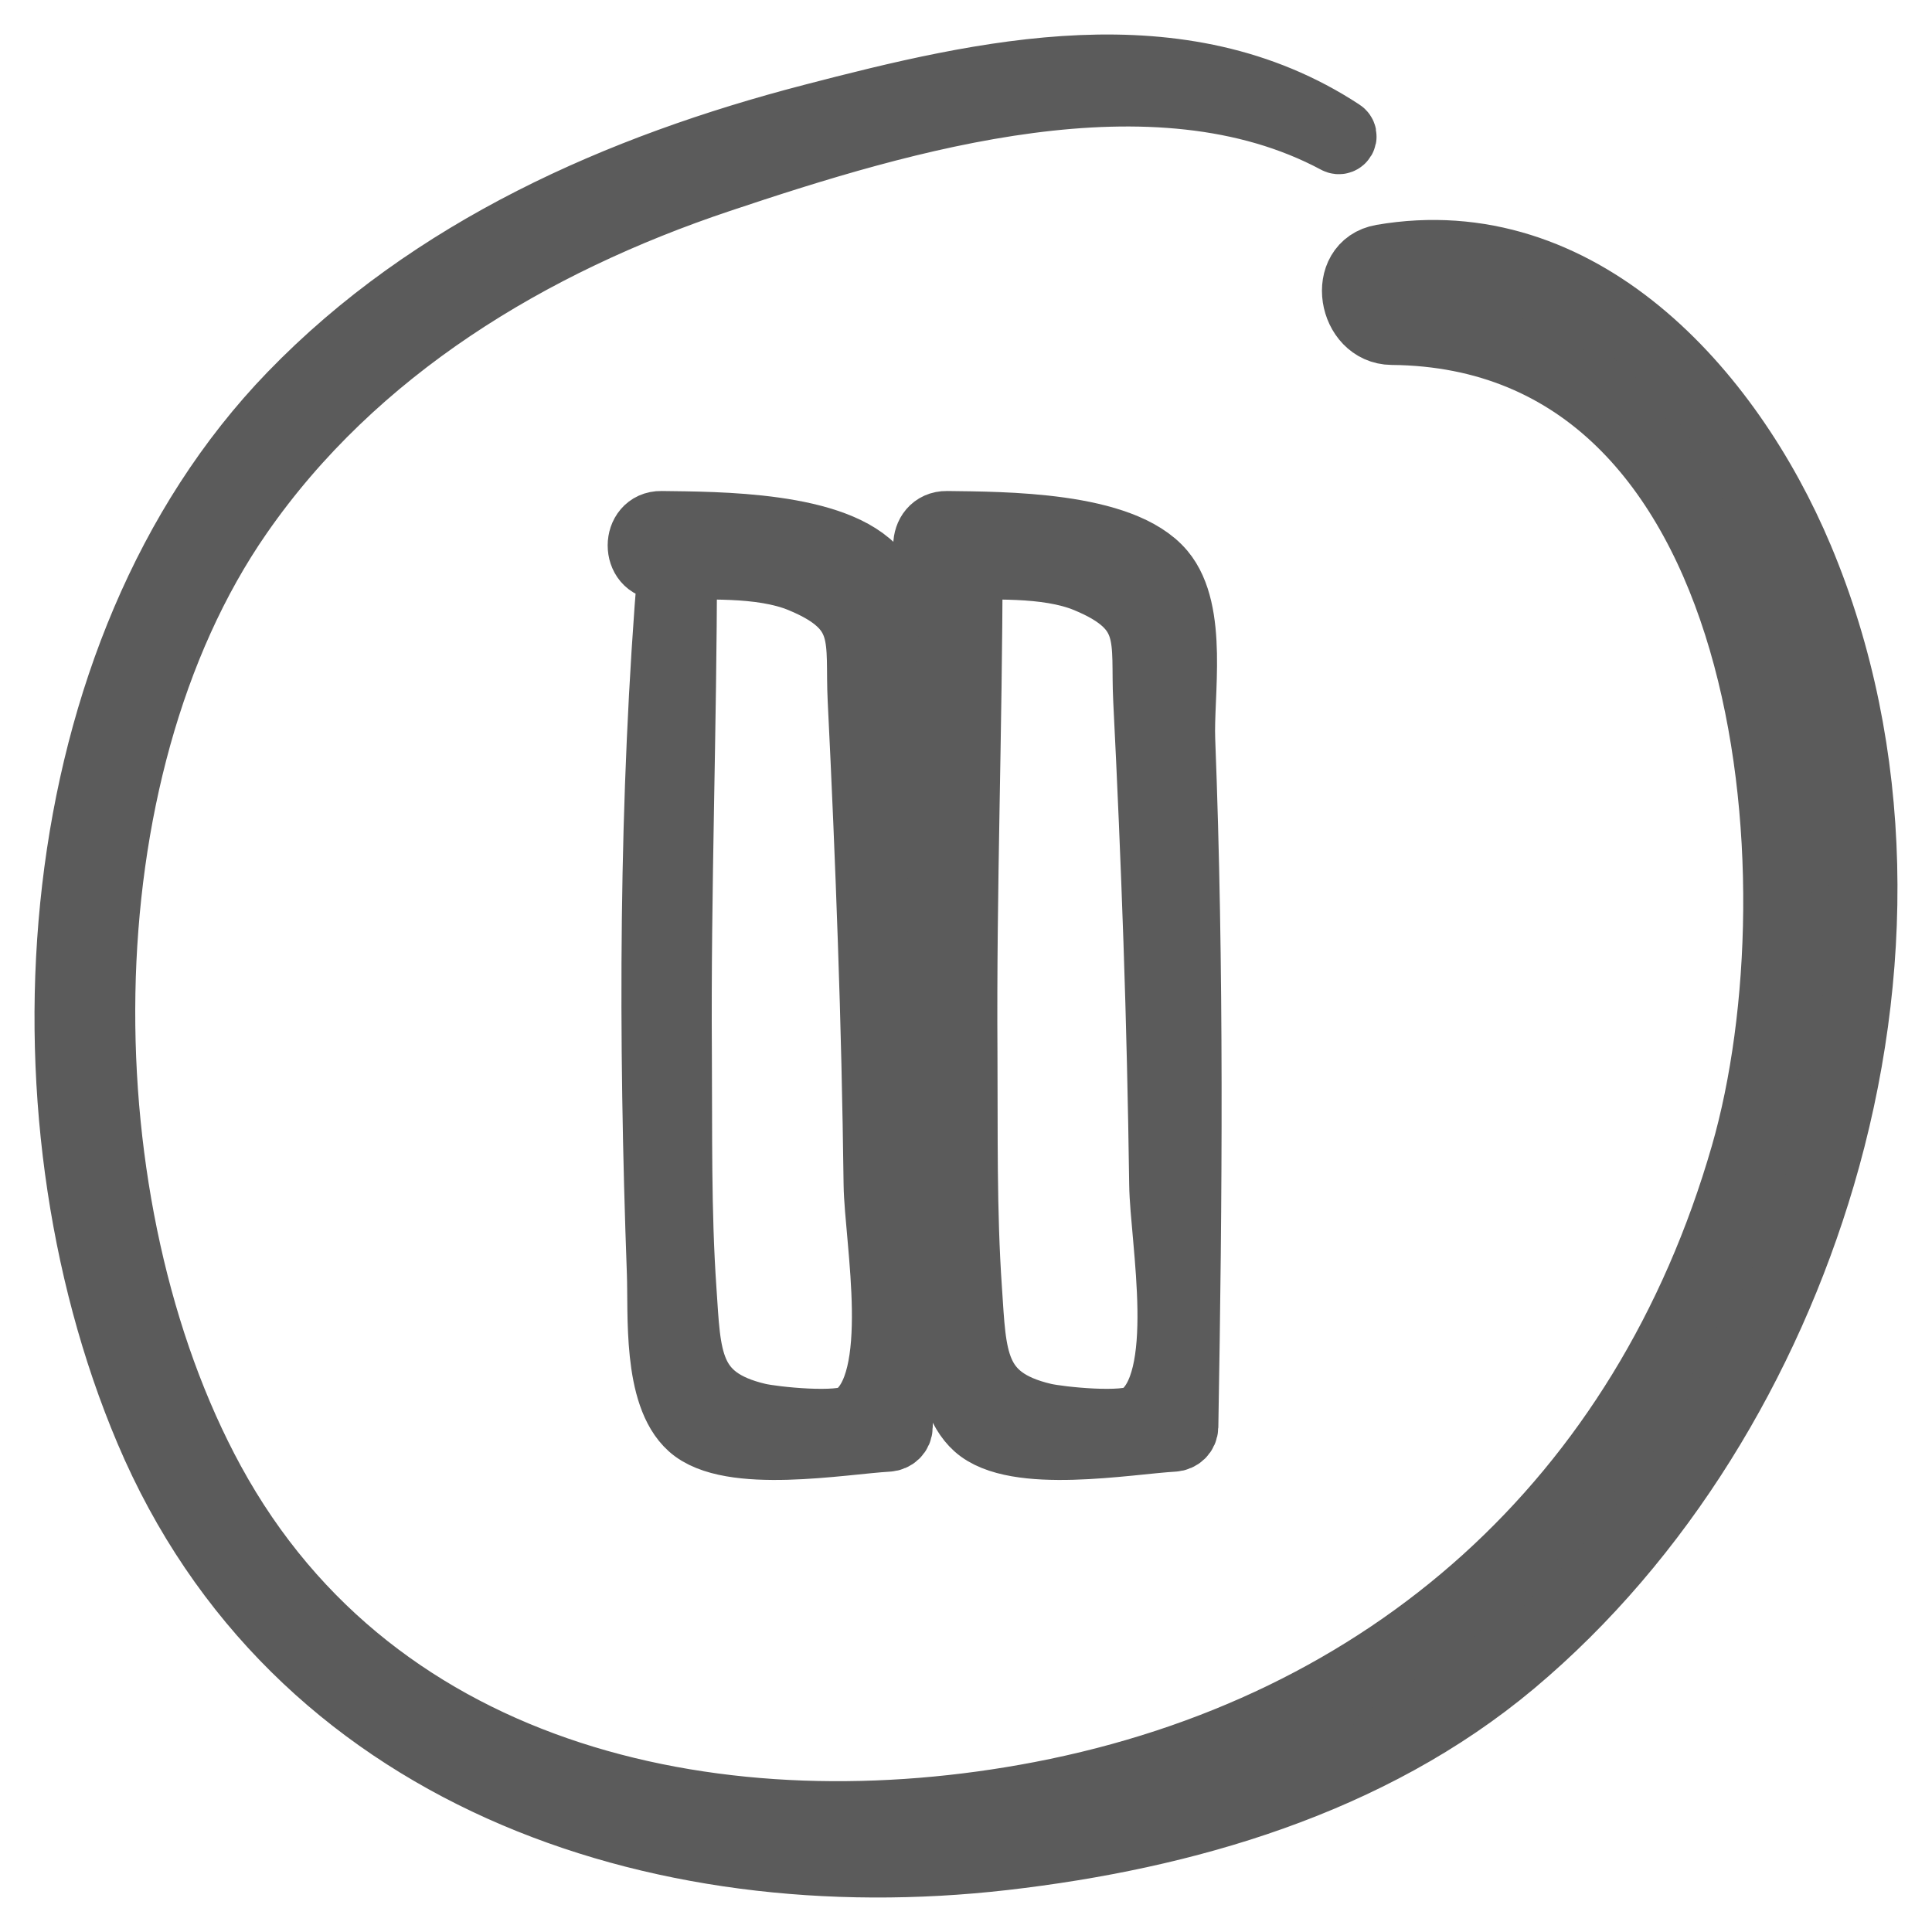 <?xml version="1.0" encoding="UTF-8"?> <svg xmlns="http://www.w3.org/2000/svg" width="28" height="28" viewBox="0 0 28 28" fill="none"> <path d="M19.428 1.934C17.106 0.41 14.287 1.061 11.771 1.716C8.988 2.44 6.269 3.636 4.234 5.743C0.632 9.472 0.189 16.061 2.163 20.724C4.275 25.713 9.514 27.472 14.546 26.895C17.171 26.593 19.848 25.818 21.912 24.089C24.059 22.288 25.591 19.736 26.386 17.046C27.245 14.135 27.257 10.915 26.072 8.095C25.045 5.651 22.876 3.263 20.033 3.752C19.441 3.854 19.599 4.784 20.172 4.789C25.755 4.839 26.447 12.728 25.291 16.741C23.846 21.759 20.122 25.06 15.088 26.028C10.538 26.902 5.446 25.881 3.051 21.484C0.889 17.514 0.843 11.209 3.453 7.447C5.125 5.035 7.69 3.497 10.415 2.585C13.097 1.687 16.727 0.598 19.38 2.018C19.434 2.048 19.48 1.968 19.428 1.934Z" fill="#5B5B5B"></path> <path d="M9.746 8.181C9.462 11.577 9.461 15.045 9.585 18.45C9.607 19.044 9.522 20.206 10.025 20.66C10.578 21.16 12.203 20.867 12.868 20.829C12.95 20.824 13.017 20.763 13.018 20.677C13.076 17.359 13.102 14.04 12.973 10.723C12.948 10.062 13.161 8.87 12.689 8.305C12.114 7.618 10.392 7.627 9.584 7.616C9.215 7.611 9.214 8.198 9.584 8.196C10.201 8.193 11.031 8.138 11.616 8.379C12.642 8.803 12.452 9.277 12.495 10.138C12.553 11.308 12.603 12.478 12.643 13.649C12.684 14.82 12.711 15.991 12.726 17.163C12.737 17.97 13.144 20.045 12.397 20.551C12.176 20.701 11.203 20.595 10.984 20.544C9.927 20.297 9.951 19.661 9.884 18.693C9.805 17.555 9.825 16.398 9.817 15.258C9.801 12.898 9.89 10.54 9.891 8.18C9.891 8.085 9.754 8.088 9.746 8.181Z" fill="#5B5B5B"></path> <path d="M13.885 8.181C13.6 11.577 13.599 15.045 13.724 18.45C13.745 19.044 13.661 20.206 14.164 20.66C14.716 21.16 16.341 20.867 17.006 20.829C17.089 20.824 17.155 20.763 17.157 20.677C17.215 17.359 17.24 14.04 17.112 10.723C17.086 10.062 17.3 8.87 16.827 8.305C16.252 7.618 14.53 7.627 13.723 7.616C13.353 7.611 13.353 8.198 13.723 8.196C14.339 8.193 15.169 8.138 15.755 8.379C16.78 8.803 16.59 9.277 16.633 10.138C16.692 11.308 16.742 12.478 16.782 13.649C16.822 14.82 16.849 15.991 16.865 17.163C16.875 17.97 17.283 20.045 16.536 20.551C16.314 20.701 15.342 20.595 15.123 20.544C14.065 20.297 14.089 19.661 14.022 18.693C13.943 17.555 13.963 16.398 13.956 15.258C13.94 12.898 14.028 10.54 14.03 8.18C14.03 8.085 13.892 8.088 13.885 8.181Z" fill="#5B5B5B"></path> <path d="M19.428 1.934C17.106 0.41 14.287 1.061 11.771 1.716C8.988 2.44 6.269 3.636 4.234 5.743C0.632 9.472 0.189 16.061 2.163 20.724C4.275 25.713 9.514 27.472 14.546 26.895C17.171 26.593 19.848 25.818 21.912 24.089C24.059 22.288 25.591 19.736 26.386 17.046C27.245 14.135 27.257 10.915 26.072 8.095C25.045 5.651 22.876 3.263 20.033 3.752C19.441 3.854 19.599 4.784 20.172 4.789C25.755 4.839 26.447 12.728 25.291 16.741C23.846 21.759 20.122 25.06 15.088 26.028C10.538 26.902 5.446 25.881 3.051 21.484C0.889 17.514 0.843 11.209 3.453 7.447C5.125 5.035 7.69 3.497 10.415 2.585C13.097 1.687 16.727 0.598 19.38 2.018C19.434 2.048 19.48 1.968 19.428 1.934Z" stroke="#5B5B5B"></path> <path d="M9.746 8.181C9.462 11.577 9.461 15.045 9.585 18.45C9.607 19.044 9.522 20.206 10.025 20.66C10.578 21.16 12.203 20.867 12.868 20.829C12.95 20.824 13.017 20.763 13.018 20.677C13.076 17.359 13.102 14.04 12.973 10.723C12.948 10.062 13.161 8.87 12.689 8.305C12.114 7.618 10.392 7.627 9.584 7.616C9.215 7.611 9.214 8.198 9.584 8.196C10.201 8.193 11.031 8.138 11.616 8.379C12.642 8.803 12.452 9.277 12.495 10.138C12.553 11.308 12.603 12.478 12.643 13.649C12.684 14.82 12.711 15.991 12.726 17.163C12.737 17.97 13.144 20.045 12.397 20.551C12.176 20.701 11.203 20.595 10.984 20.544C9.927 20.297 9.951 19.661 9.884 18.693C9.805 17.555 9.825 16.398 9.817 15.258C9.801 12.898 9.89 10.54 9.891 8.18C9.891 8.085 9.754 8.088 9.746 8.181Z" stroke="#5B5B5B"></path> <path d="M13.885 8.181C13.6 11.577 13.599 15.045 13.724 18.45C13.745 19.044 13.661 20.206 14.164 20.66C14.716 21.16 16.341 20.867 17.006 20.829C17.089 20.824 17.155 20.763 17.157 20.677C17.215 17.359 17.24 14.04 17.112 10.723C17.086 10.062 17.3 8.87 16.827 8.305C16.252 7.618 14.53 7.627 13.723 7.616C13.353 7.611 13.353 8.198 13.723 8.196C14.339 8.193 15.169 8.138 15.755 8.379C16.78 8.803 16.59 9.277 16.633 10.138C16.692 11.308 16.742 12.478 16.782 13.649C16.822 14.82 16.849 15.991 16.865 17.163C16.875 17.97 17.283 20.045 16.536 20.551C16.314 20.701 15.342 20.595 15.123 20.544C14.065 20.297 14.089 19.661 14.022 18.693C13.943 17.555 13.963 16.398 13.956 15.258C13.94 12.898 14.028 10.54 14.03 8.18C14.03 8.085 13.892 8.088 13.885 8.181Z" stroke="#5B5B5B"></path> </svg> 